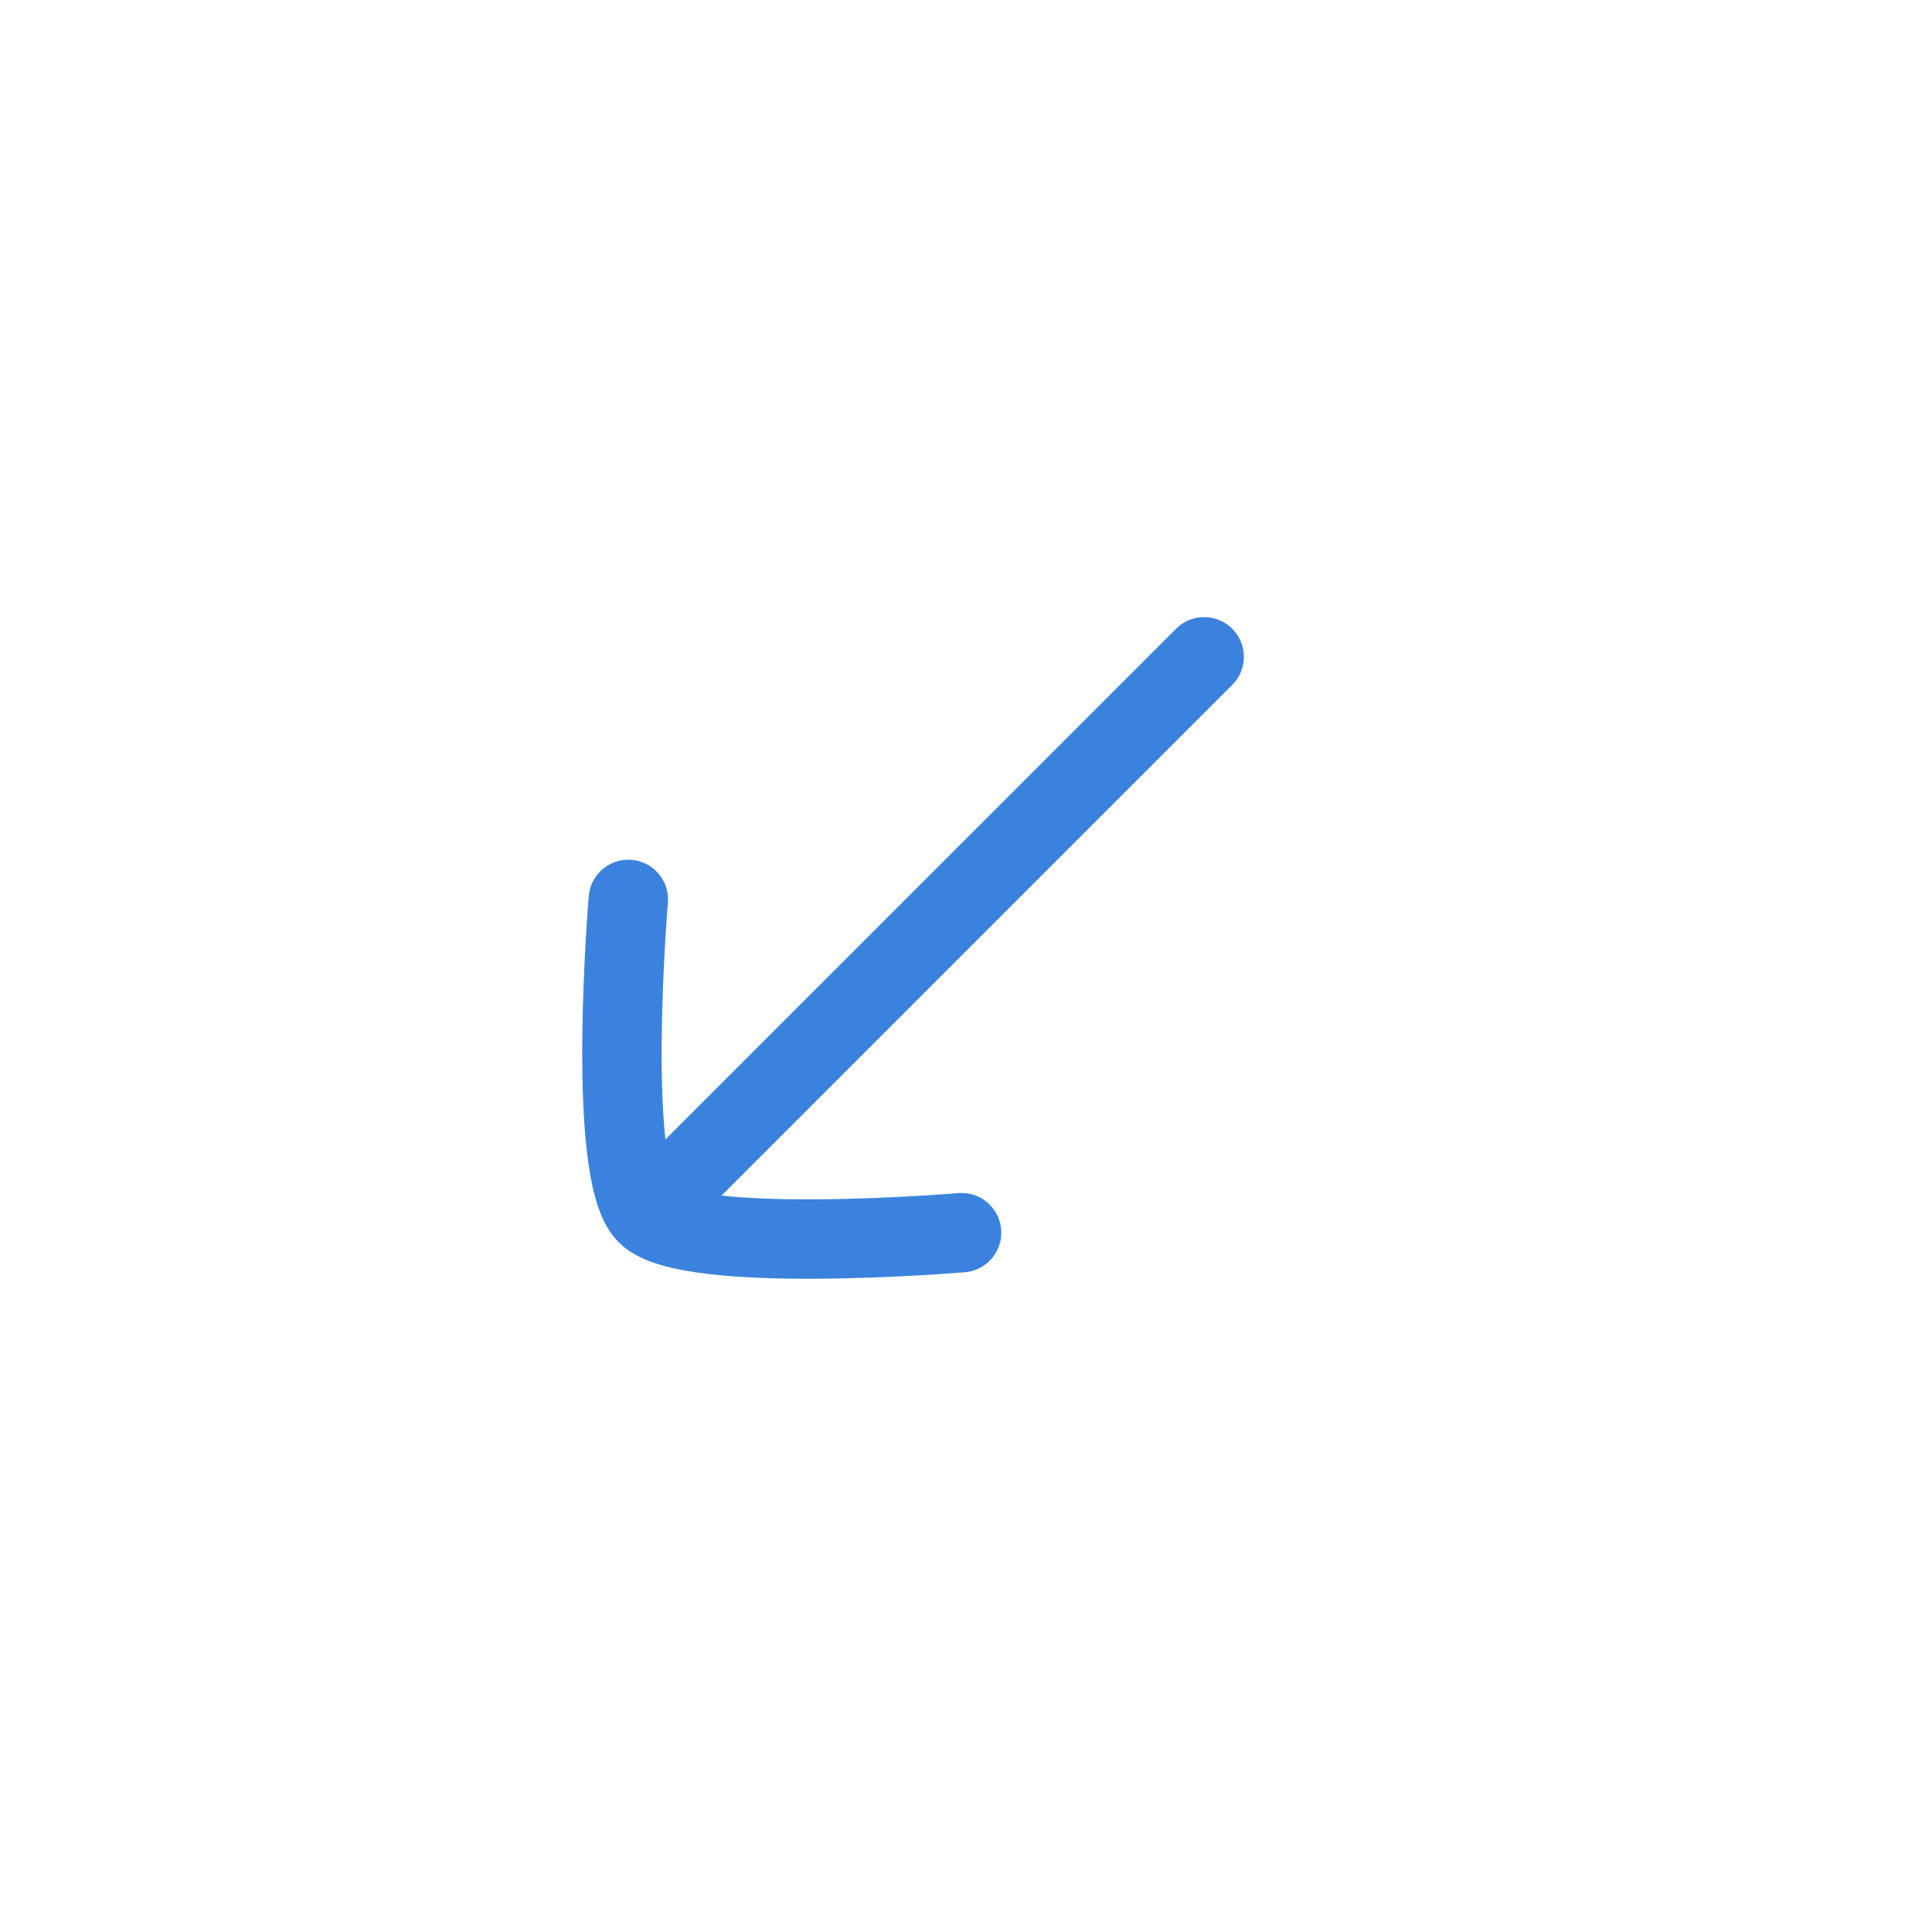 <svg width="73" height="73" viewBox="0 0 73 73" fill="none" xmlns="http://www.w3.org/2000/svg"><path d="M25.332 44.985L45.499 24.818" stroke="#3B82DE" stroke-width="3" stroke-linecap="round"/><path d="M23.741 33.984C23.741 33.984 22.87 44.312 24.438 45.88C26.005 47.447 36.333 46.576 36.333 46.576" stroke="#3B82DE" stroke-width="3" stroke-linecap="round" stroke-linejoin="round"/></svg>